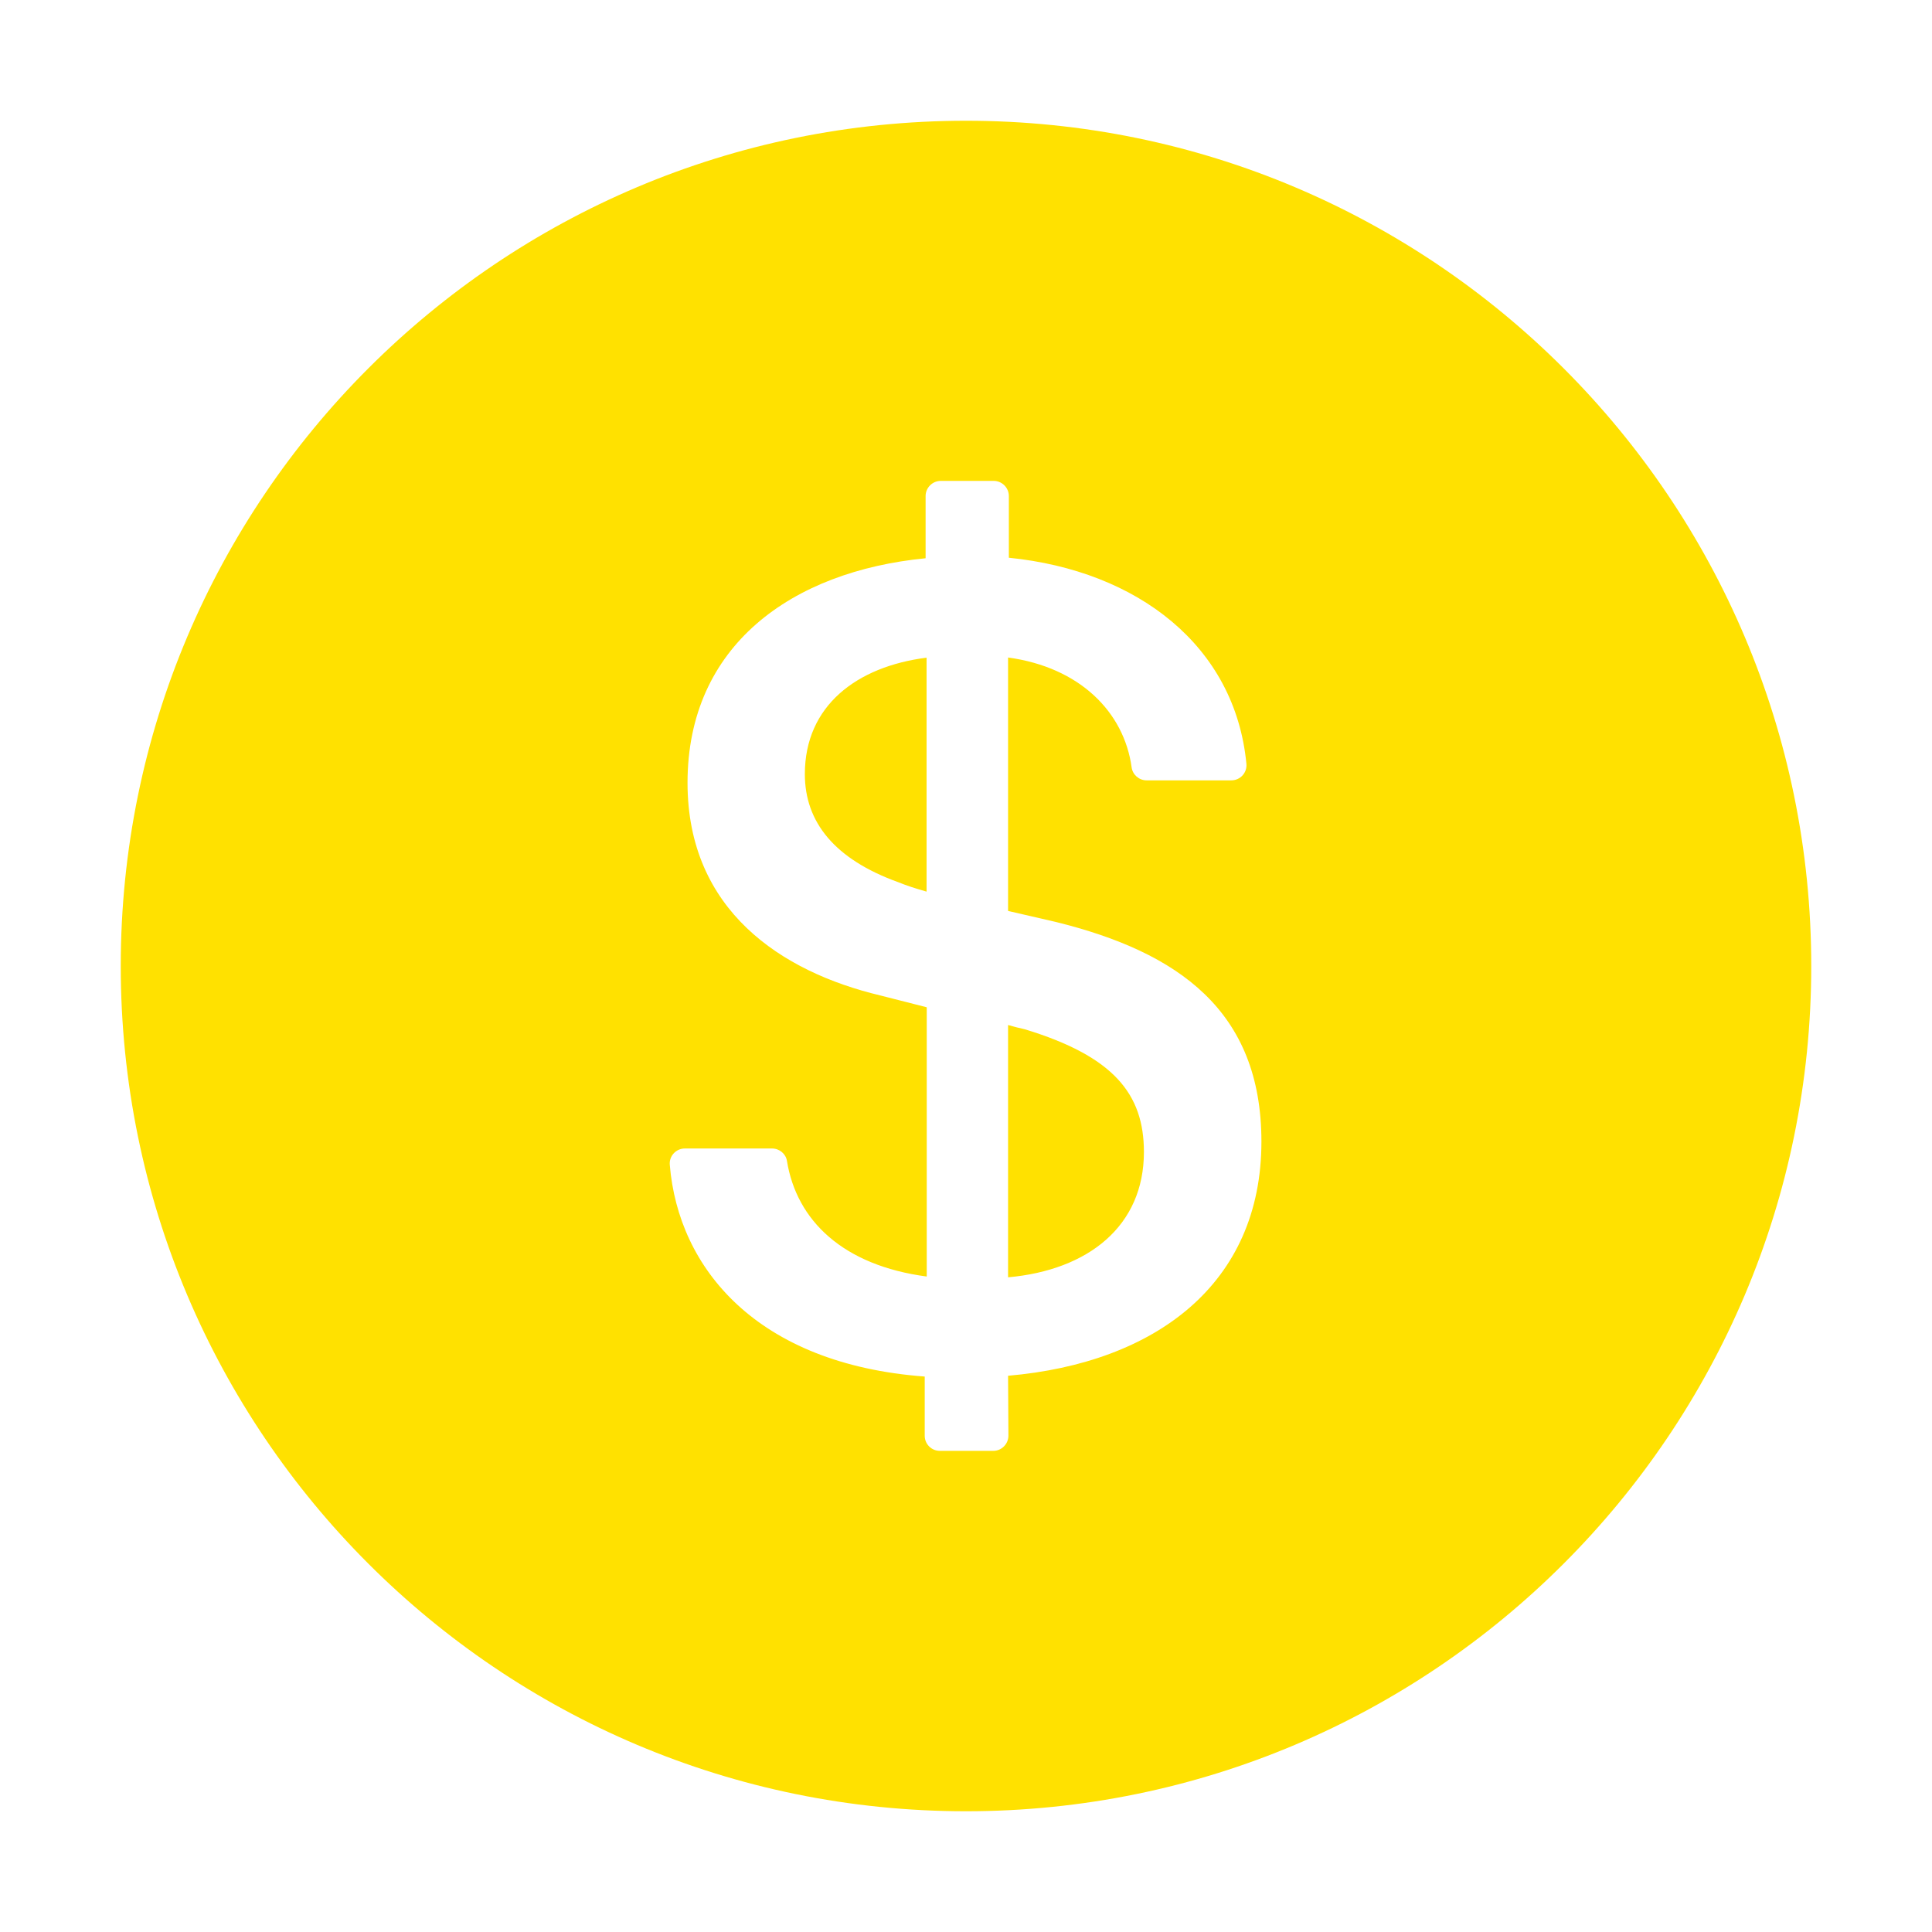 <svg width="22" height="22" viewBox="0 0 22 22" fill="none" xmlns="http://www.w3.org/2000/svg">
<path d="M11 1.375C5.685 1.375 1.375 5.685 1.375 11C1.375 16.315 5.685 20.625 11 20.625C16.315 20.625 20.625 16.315 20.625 11C20.625 5.685 16.315 1.375 11 1.375ZM11.479 15.666L11.483 16.348C11.483 16.442 11.406 16.521 11.312 16.521H10.701C10.607 16.521 10.53 16.444 10.53 16.35V15.675C8.622 15.533 7.724 14.446 7.627 13.264C7.618 13.164 7.698 13.078 7.799 13.078H8.791C8.875 13.078 8.948 13.138 8.961 13.219C9.071 13.9 9.601 14.41 10.553 14.536V11.47L10.023 11.335C8.899 11.067 7.829 10.366 7.829 8.914C7.829 7.348 9.019 6.505 10.54 6.357V5.648C10.54 5.554 10.618 5.476 10.712 5.476H11.316C11.41 5.476 11.488 5.554 11.488 5.648V6.351C12.959 6.499 14.064 7.358 14.193 8.697C14.203 8.798 14.124 8.886 14.021 8.886H13.056C12.97 8.886 12.897 8.821 12.886 8.738C12.8 8.11 12.298 7.599 11.479 7.487V10.373L12.025 10.499C13.417 10.843 14.364 11.509 14.364 13C14.364 14.618 13.161 15.52 11.479 15.666ZM9.165 8.815C9.165 9.361 9.503 9.784 10.229 10.046C10.33 10.087 10.431 10.119 10.551 10.153V7.489C9.758 7.59 9.165 8.035 9.165 8.815ZM11.668 11.72C11.608 11.707 11.548 11.692 11.479 11.672V14.545C12.394 14.463 13.026 13.96 13.026 13.118C13.026 12.459 12.684 12.029 11.668 11.72Z" fill="#FFE100"/>
</svg>
